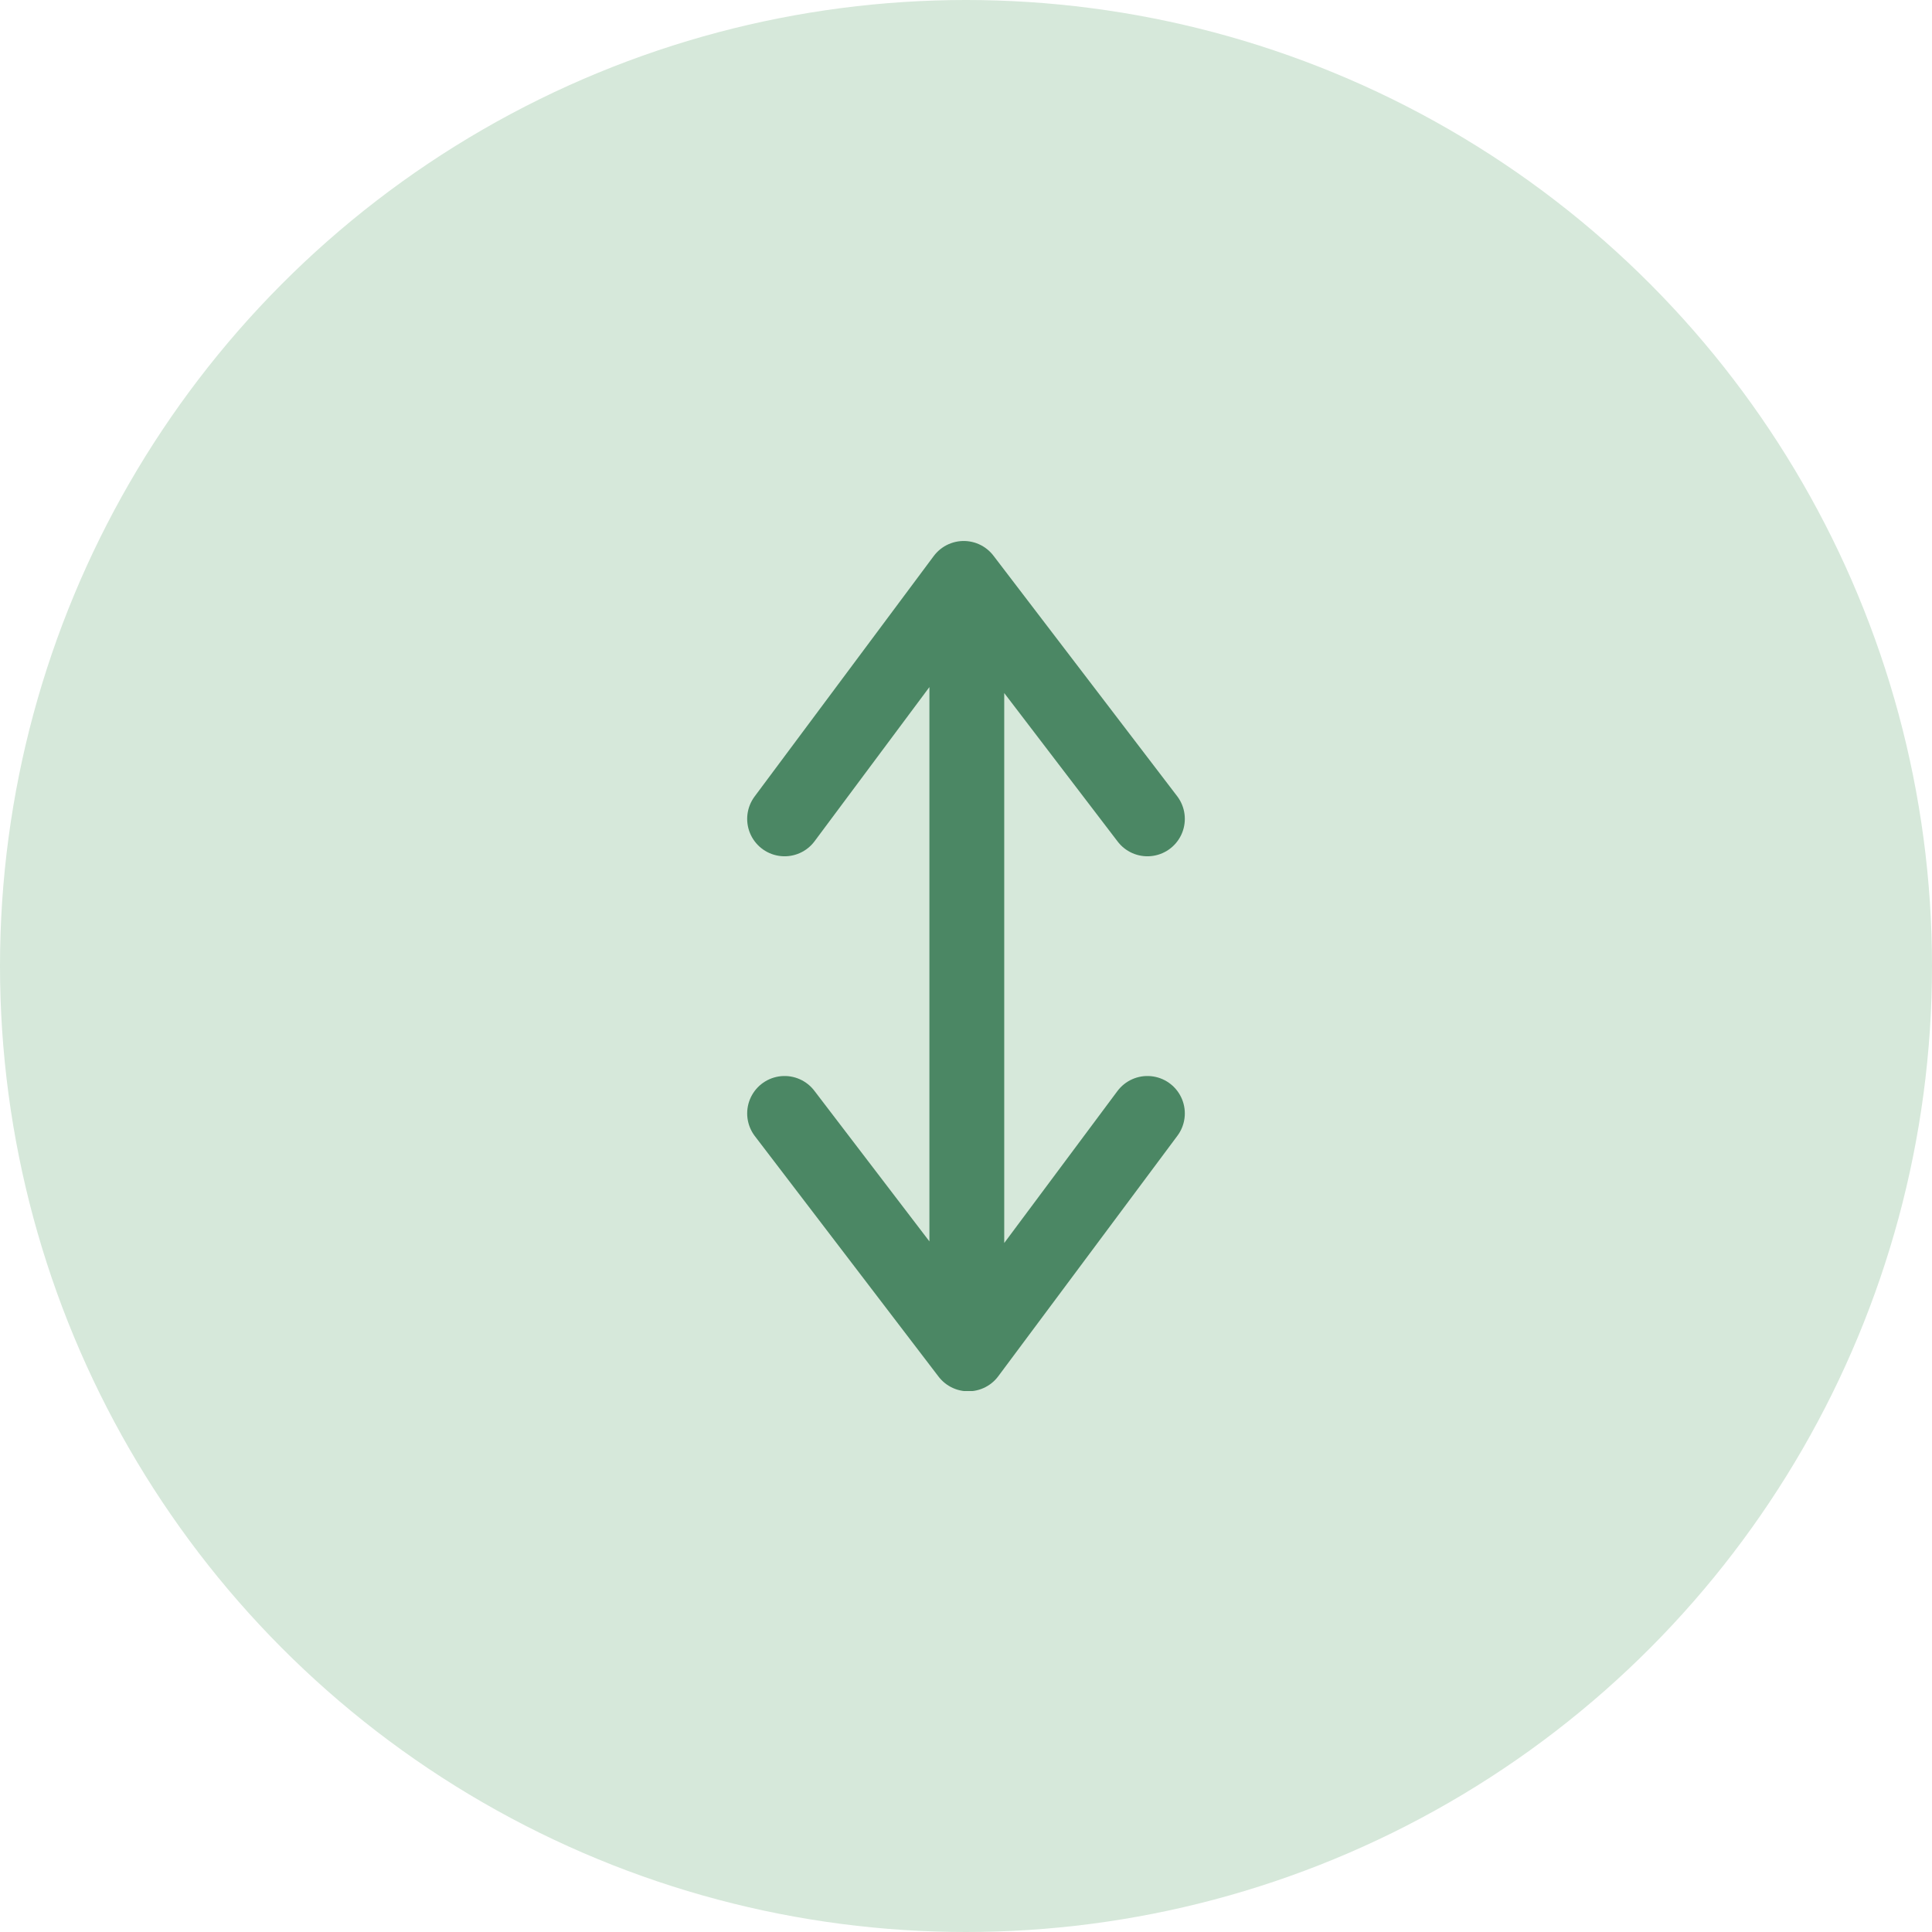 <svg width="40" height="40" viewBox="0 0 40 40" fill="none" xmlns="http://www.w3.org/2000/svg">
<circle cx="20" cy="20" r="20" fill="#D6E8DA"/>
<g clip-path="url(#clip0_820_9693)">
<path d="M23.756 16.954L19.953 11.975L16.244 16.954M16.244 23.052L20.047 28.031L23.756 23.052M20.017 12.126V27.018" stroke="#4B8764" stroke-width="1.549" stroke-miterlimit="10" stroke-linecap="round" stroke-linejoin="round"/>
</g>
<defs>
<clipPath id="clip0_820_9693">
<rect width="9.062" height="17.6" fill="white" transform="translate(15.469 11.2)"/>
</clipPath>
</defs>
</svg>
